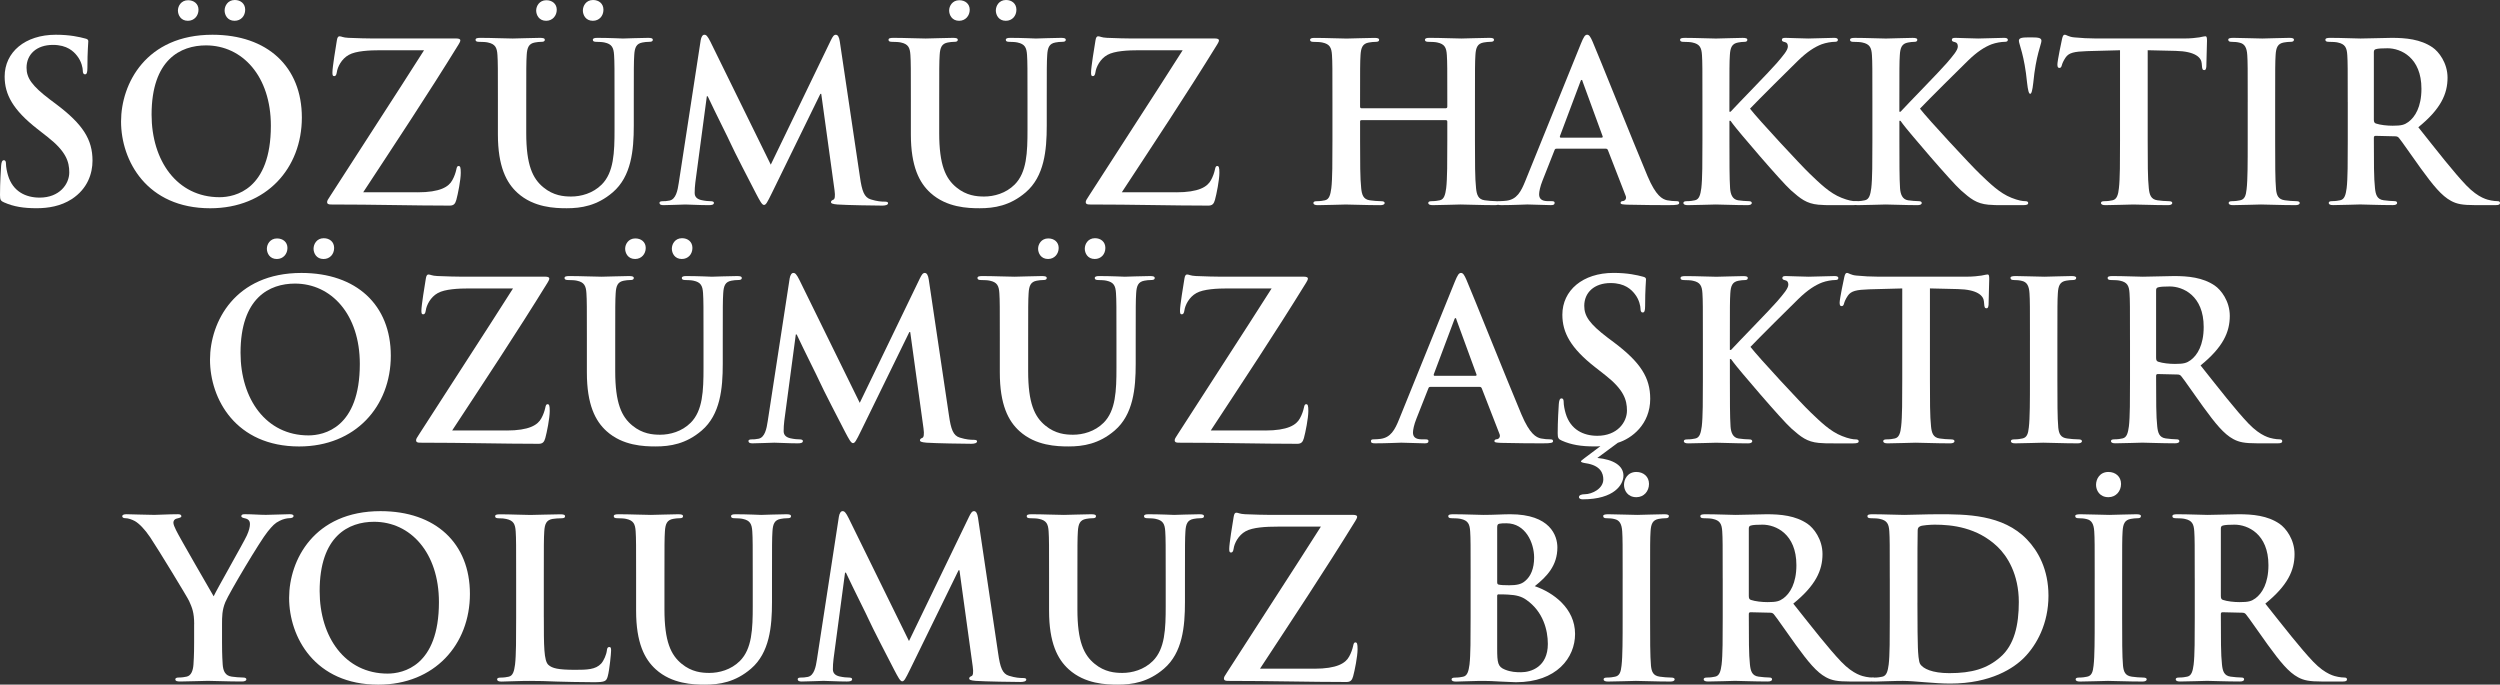 <?xml version="1.0" encoding="UTF-8"?>
<svg id="katman_2" data-name="katman 2" xmlns="http://www.w3.org/2000/svg" viewBox="0 0 1216.64 333.18">
  <rect x="0" y="0" width="1216.64" height="333.18" fill="#333333" stroke="none"/>
  <defs>
    <style>
      .cls-1 {
        fill: #fff;
      }
    </style>
  </defs>
  <g id="katman_1" data-name="katman 1">
    <g>
      <path class="cls-1" d="m2.05,98.54c-1.72-.75-2.05-1.29-2.05-3.66,0-5.92.43-12.39.54-14.11.11-1.62.43-2.8,1.29-2.8.97,0,1.08.97,1.08,1.83,0,1.4.43,3.66.97,5.49,2.37,7.97,8.72,10.88,15.4,10.88,9.69,0,14.43-6.57,14.43-12.28,0-5.28-1.62-10.23-10.55-17.23l-4.95-3.88C6.35,53.53,2.26,45.99,2.26,37.26c0-11.85,9.91-20.35,24.88-20.35,7,0,11.52,1.08,14.32,1.83.97.22,1.51.54,1.51,1.29,0,1.4-.43,4.52-.43,12.92,0,2.37-.32,3.23-1.18,3.23-.75,0-1.08-.65-1.08-1.94,0-.97-.54-4.31-2.8-7.11-1.62-2.05-4.74-5.28-11.74-5.28-7.97,0-12.82,4.63-12.82,11.09,0,4.95,2.48,8.72,11.42,15.51l3.02,2.26c13.03,9.8,17.66,17.23,17.66,27.46,0,6.25-2.37,13.68-10.12,18.74-5.38,3.45-11.42,4.42-17.12,4.42-6.25,0-11.09-.75-15.72-2.8Z"/>
      <path class="cls-1" d="m58.91,59.13c0-18.42,12.17-42.22,44.48-42.22,26.82,0,43.51,15.62,43.51,40.28s-17.23,44.16-44.59,44.16c-30.91,0-43.4-23.16-43.4-42.22Zm72.91,2.05c0-24.12-13.89-39.09-31.56-39.09-12.39,0-26.49,6.89-26.49,33.71,0,22.4,12.39,40.17,33.06,40.17,7.54,0,24.99-3.66,24.99-34.79ZM86.59,5.06c0-2.05,1.51-4.95,4.95-4.95,2.8,0,5.06,1.72,5.06,4.63s-2.05,5.38-5.17,5.38c-3.45,0-4.85-2.8-4.85-5.06Zm22.72,0c0-2.15,1.51-5.06,4.95-5.06,2.8,0,5.06,1.72,5.06,4.74s-2.05,5.38-5.17,5.38c-3.45,0-4.85-2.8-4.85-5.06Z"/>
      <path class="cls-1" d="m203.22,93.59c10.99,0,15.19-2.69,16.91-5.92.97-1.72,1.62-3.66,1.94-5.17.22-1.08.43-1.72,1.08-1.72.86,0,1.08.75,1.08,3.34,0,3.45-1.4,10.45-2.15,13.14-.54,1.94-1.29,2.8-3.23,2.8-17.99,0-36.08-.54-57.83-.54-1.18,0-1.83-.32-1.83-1.08s.32-1.29,1.62-3.23c15.19-23.69,31.12-48.03,45.56-70.76h-21.11c-5.49,0-12.06.32-15.51,2.26-3.55,1.94-5.49,5.92-5.82,8.4-.22,1.51-.65,1.94-1.29,1.94-.75,0-.86-.54-.86-1.83,0-2.48,1.62-12.28,2.15-15.51.22-1.51.65-2.05,1.29-2.05.97,0,1.62.65,4.31.75,10.23.43,15.4.32,19.82.32h32.85c1.08,0,1.83.32,1.83.86,0,.65-.43,1.29-.86,2.05-14.86,24.12-31.23,48.79-46.42,71.94h26.49Z"/>
      <path class="cls-1" d="m242.31,49.65c0-16.37,0-19.39-.22-22.83-.22-3.66-1.08-5.38-4.63-6.14-.86-.22-2.69-.32-4.2-.32-1.18,0-1.83-.22-1.83-.97s.75-.97,2.37-.97c5.71,0,12.49.32,15.72.32,2.58,0,9.37-.32,13.25-.32,1.62,0,2.37.22,2.37.97s-.65.97-1.72.97c-1.18,0-1.83.11-3.12.32-2.91.54-3.77,2.37-3.98,6.14-.22,3.45-.22,6.46-.22,22.83v15.08c0,15.62,3.12,22.19,8.4,26.49,4.85,3.98,9.8,4.42,13.46,4.42,4.74,0,10.55-1.51,14.86-5.82,5.92-5.92,6.25-15.62,6.25-26.71v-13.46c0-16.37,0-19.39-.22-22.83-.22-3.66-1.08-5.38-4.63-6.14-.86-.22-2.69-.32-3.88-.32s-1.83-.22-1.83-.97.75-.97,2.26-.97c5.49,0,12.28.32,12.39.32,1.29,0,8.08-.32,12.28-.32,1.51,0,2.26.22,2.26.97s-.65.97-1.94.97c-1.18,0-1.83.11-3.12.32-2.91.54-3.77,2.37-3.98,6.14-.22,3.45-.22,6.46-.22,22.83v11.52c0,11.95-1.18,24.66-10.23,32.42-7.65,6.57-15.4,7.75-22.4,7.75-5.71,0-16.05-.32-23.91-7.43-5.49-4.95-9.59-12.92-9.59-28.54v-15.72Zm18.63-44.59c0-2.05,1.51-4.95,4.95-4.95,2.8,0,5.06,1.72,5.06,4.63s-2.05,5.38-5.17,5.38c-3.45,0-4.85-2.8-4.85-5.06Zm22.72,0c0-2.15,1.51-5.06,4.95-5.06,2.8,0,5.06,1.72,5.06,4.74s-2.05,5.38-5.17,5.38c-3.45,0-4.85-2.8-4.85-5.06Z"/>
      <path class="cls-1" d="m340.96,19.71c.32-1.83.97-2.8,1.83-2.8s1.51.54,2.91,3.34l29.4,59.88,29.29-60.63c.86-1.72,1.4-2.58,2.37-2.58s1.62,1.08,1.94,3.34l9.8,65.91c.97,6.78,2.05,9.91,5.28,10.88,3.12.97,5.28,1.08,6.68,1.08.97,0,1.72.11,1.72.75,0,.86-1.29,1.18-2.8,1.18-2.69,0-17.55-.22-21.86-.54-2.48-.22-3.12-.54-3.12-1.18,0-.54.43-.86,1.18-1.18.65-.22.97-1.62.54-4.63l-6.46-46.85h-.43l-23.48,48.03c-2.48,5.06-3.02,6.03-3.98,6.03s-2.05-2.15-3.77-5.38c-2.58-4.95-11.09-21.43-12.39-24.45-.97-2.26-7.43-14.97-11.2-23.05h-.43l-5.6,42c-.22,1.94-.32,3.34-.32,5.06,0,2.05,1.4,3.02,3.23,3.45,1.94.43,3.45.54,4.52.54.86,0,1.62.22,1.62.75,0,.97-.97,1.18-2.58,1.18-4.52,0-9.37-.32-11.31-.32-2.05,0-7.22.32-10.66.32-1.08,0-1.94-.22-1.94-1.18,0-.54.65-.75,1.72-.75.86,0,1.62,0,3.23-.32,3.02-.65,3.88-4.85,4.42-8.51l10.66-69.36Z"/>
      <path class="cls-1" d="m443.28,49.65c0-16.37,0-19.39-.22-22.83-.22-3.66-1.08-5.38-4.63-6.14-.86-.22-2.69-.32-4.2-.32-1.18,0-1.83-.22-1.83-.97s.75-.97,2.37-.97c5.71,0,12.49.32,15.72.32,2.58,0,9.37-.32,13.25-.32,1.62,0,2.37.22,2.37.97s-.65.97-1.72.97c-1.18,0-1.83.11-3.12.32-2.91.54-3.77,2.37-3.98,6.14-.22,3.45-.22,6.46-.22,22.83v15.08c0,15.62,3.12,22.19,8.4,26.49,4.85,3.98,9.8,4.42,13.46,4.42,4.74,0,10.55-1.51,14.86-5.82,5.92-5.92,6.25-15.62,6.25-26.71v-13.46c0-16.37,0-19.39-.22-22.83-.22-3.66-1.08-5.38-4.63-6.14-.86-.22-2.69-.32-3.88-.32s-1.83-.22-1.83-.97.75-.97,2.26-.97c5.49,0,12.28.32,12.39.32,1.29,0,8.08-.32,12.28-.32,1.51,0,2.26.22,2.26.97s-.65.97-1.94.97c-1.18,0-1.83.11-3.12.32-2.91.54-3.77,2.37-3.98,6.14-.22,3.45-.22,6.46-.22,22.83v11.52c0,11.95-1.18,24.66-10.23,32.42-7.65,6.57-15.4,7.75-22.4,7.75-5.71,0-16.05-.32-23.91-7.43-5.49-4.95-9.59-12.92-9.59-28.54v-15.72Zm18.63-44.59c0-2.05,1.51-4.95,4.95-4.95,2.8,0,5.06,1.72,5.06,4.63s-2.05,5.38-5.17,5.38c-3.45,0-4.85-2.8-4.85-5.06Zm22.72,0c0-2.15,1.51-5.06,4.95-5.06,2.8,0,5.06,1.72,5.06,4.74s-2.05,5.38-5.17,5.38c-3.45,0-4.85-2.8-4.85-5.06Z"/>
      <path class="cls-1" d="m572.41,93.59c10.99,0,15.19-2.69,16.91-5.92.97-1.72,1.62-3.66,1.94-5.17.22-1.08.43-1.72,1.08-1.72.86,0,1.08.75,1.08,3.34,0,3.45-1.4,10.45-2.15,13.14-.54,1.94-1.29,2.8-3.23,2.8-17.99,0-36.08-.54-57.83-.54-1.18,0-1.83-.32-1.83-1.08s.32-1.29,1.62-3.23c15.19-23.69,31.12-48.03,45.56-70.76h-21.11c-5.49,0-12.06.32-15.51,2.26-3.55,1.94-5.49,5.92-5.82,8.4-.22,1.51-.65,1.94-1.29,1.94-.75,0-.86-.54-.86-1.83,0-2.48,1.62-12.28,2.15-15.51.22-1.51.65-2.05,1.29-2.05.97,0,1.62.65,4.31.75,10.23.43,15.4.32,19.82.32h32.85c1.08,0,1.83.32,1.83.86,0,.65-.43,1.29-.86,2.05-14.86,24.12-31.23,48.79-46.42,71.94h26.49Z"/>
      <path class="cls-1" d="m703.69,52.66c.32,0,.65-.22.65-.75v-2.26c0-16.37,0-19.39-.22-22.83-.22-3.66-1.08-5.38-4.63-6.14-.86-.22-2.69-.32-4.2-.32-1.18,0-1.83-.22-1.83-.97s.75-.97,2.26-.97c5.82,0,12.6.32,15.51.32,2.58,0,9.37-.32,13.57-.32,1.51,0,2.26.22,2.26.97s-.65.97-1.94.97c-.86,0-1.83.11-3.12.32-2.91.54-3.77,2.37-3.98,6.14-.22,3.45-.22,6.46-.22,22.83v18.95c0,9.91,0,18.42.54,23.05.32,3.02.97,5.38,4.2,5.82,1.51.22,3.88.43,5.49.43,1.18,0,1.72.32,1.72.86,0,.75-.86,1.08-2.15,1.08-7,0-13.79-.32-16.8-.32-2.48,0-9.26.32-13.46.32-1.51,0-2.26-.32-2.26-1.08,0-.54.43-.86,1.72-.86,1.62,0,2.91-.22,3.88-.43,2.15-.43,2.69-2.8,3.12-5.92.54-4.52.54-13.03.54-22.94v-9.48c0-.43-.32-.65-.65-.65h-41.14c-.32,0-.65.11-.65.65v9.48c0,9.91,0,18.42.54,23.05.32,3.02.97,5.38,4.2,5.82,1.51.22,3.88.43,5.49.43,1.18,0,1.72.32,1.72.86,0,.75-.86,1.08-2.15,1.08-7,0-13.79-.32-16.8-.32-2.48,0-9.26.32-13.57.32-1.4,0-2.15-.32-2.15-1.08,0-.54.43-.86,1.72-.86,1.62,0,2.91-.22,3.88-.43,2.15-.43,2.69-2.8,3.12-5.92.54-4.52.54-13.03.54-22.94v-18.95c0-16.37,0-19.39-.22-22.83-.22-3.66-1.08-5.38-4.63-6.14-.86-.22-2.69-.32-4.2-.32-1.18,0-1.83-.22-1.83-.97s.75-.97,2.26-.97c5.82,0,12.6.32,15.51.32,2.58,0,9.37-.32,13.57-.32,1.51,0,2.26.22,2.26.97s-.65.97-1.94.97c-.86,0-1.83.11-3.12.32-2.91.54-3.77,2.37-3.99,6.14-.22,3.45-.22,6.46-.22,22.83v2.26c0,.54.32.75.65.75h41.14Z"/>
      <path class="cls-1" d="m757.43,72.37c-.54,0-.75.22-.97.86l-5.82,14.75c-1.08,2.69-1.62,5.28-1.62,6.57,0,1.94.97,3.34,4.31,3.34h1.62c1.29,0,1.62.22,1.62.86,0,.86-.65,1.08-1.83,1.08-3.45,0-8.08-.32-11.42-.32-1.18,0-7.11.32-12.71.32-1.4,0-2.05-.22-2.05-1.08,0-.65.43-.86,1.29-.86.97,0,2.48-.11,3.34-.22,4.95-.65,7-4.31,9.15-9.69l27.03-66.77c1.29-3.12,1.94-4.31,3.02-4.31.97,0,1.62.97,2.69,3.45,2.59,5.92,19.82,49,26.71,65.37,4.09,9.69,7.22,11.2,9.48,11.74,1.62.32,3.23.43,4.52.43.86,0,1.4.11,1.4.86,0,.86-.97,1.08-4.95,1.08s-11.74,0-20.35-.22c-1.94-.11-3.23-.11-3.23-.86,0-.65.43-.86,1.51-.97.75-.22,1.51-1.18.97-2.48l-8.62-22.19c-.22-.54-.54-.75-1.08-.75h-24.02Zm21.97-5.38c.54,0,.65-.32.54-.65l-9.69-26.49c-.11-.43-.22-.97-.54-.97s-.54.54-.65.97l-9.91,26.39c-.11.43,0,.75.43.75h19.82Z"/>
      <path class="cls-1" d="m841.64,54.39h.54c3.66-3.98,19.39-20.03,22.51-23.69,3.02-3.55,5.39-6.25,5.39-8.08,0-1.18-.43-1.94-1.51-2.15-.97-.22-1.4-.43-1.4-1.08,0-.75.54-.97,1.72-.97,2.26,0,8.18.32,11.09.32,3.34,0,9.26-.32,12.6-.32,1.08,0,1.83.22,1.83.97s-.54.97-1.62.97c-1.51,0-4.2.43-6.25,1.18-3.34,1.29-7,3.55-11.63,8.08-3.34,3.23-19.6,19.39-23.26,23.26,3.88,5.06,24.99,27.79,29.19,31.77,4.74,4.52,9.58,9.37,15.4,11.63,3.23,1.29,5.38,1.62,6.68,1.62.75,0,1.4.22,1.4.86,0,.75-.54,1.08-2.58,1.08h-9.37c-3.23,0-5.17,0-7.43-.22-5.82-.54-8.72-2.91-13.35-7-4.74-4.2-25.96-29.08-28.22-32.2l-1.19-1.62h-.54v9.8c0,9.91,0,18.42.32,23.05.22,3.02,1.19,5.38,3.88,5.82,1.51.22,3.88.43,5.28.43.86,0,1.4.32,1.4.86,0,.75-.86,1.08-2.05,1.08-6.03,0-12.82-.32-15.51-.32-2.48,0-9.26.32-13.57.32-1.4,0-2.15-.32-2.15-1.08,0-.54.43-.86,1.72-.86,1.62,0,2.91-.22,3.88-.43,2.15-.43,2.69-2.8,3.12-5.92.54-4.52.54-13.03.54-22.94v-18.95c0-16.37,0-19.39-.22-22.83-.22-3.66-1.08-5.38-4.63-6.14-.86-.22-2.69-.32-4.2-.32-1.19,0-1.83-.22-1.83-.97s.75-.97,2.37-.97c5.71,0,12.49.32,15.08.32s9.37-.32,13.03-.32c1.51,0,2.26.22,2.26.97s-.65.97-1.51.97c-1.08,0-1.72.11-3.02.32-2.91.54-3.77,2.37-3.98,6.14-.22,3.45-.22,6.46-.22,22.83v4.74Z"/>
      <path class="cls-1" d="m924.35,54.39h.54c3.66-3.98,19.39-20.03,22.51-23.69,3.02-3.55,5.39-6.25,5.39-8.08,0-1.18-.43-1.94-1.51-2.15-.97-.22-1.4-.43-1.4-1.08,0-.75.54-.97,1.72-.97,2.26,0,8.18.32,11.09.32,3.34,0,9.26-.32,12.6-.32,1.08,0,1.83.22,1.83.97s-.54.97-1.62.97c-1.51,0-4.2.43-6.25,1.18-3.34,1.29-7,3.55-11.63,8.08-3.34,3.23-19.6,19.39-23.26,23.26,3.88,5.06,24.99,27.79,29.19,31.77,4.74,4.52,9.58,9.37,15.4,11.63,3.23,1.29,5.38,1.62,6.68,1.62.75,0,1.4.22,1.4.86,0,.75-.54,1.08-2.58,1.08h-9.37c-3.23,0-5.17,0-7.43-.22-5.82-.54-8.72-2.91-13.35-7-4.74-4.2-25.96-29.08-28.22-32.2l-1.19-1.62h-.54v9.8c0,9.91,0,18.42.32,23.05.22,3.02,1.19,5.38,3.88,5.82,1.51.22,3.88.43,5.28.43.86,0,1.4.32,1.4.86,0,.75-.86,1.08-2.05,1.08-6.03,0-12.82-.32-15.51-.32-2.48,0-9.26.32-13.57.32-1.4,0-2.15-.32-2.15-1.08,0-.54.43-.86,1.72-.86,1.62,0,2.91-.22,3.88-.43,2.15-.43,2.69-2.8,3.12-5.92.54-4.52.54-13.03.54-22.94v-18.95c0-16.37,0-19.39-.22-22.83-.22-3.66-1.08-5.38-4.63-6.14-.86-.22-2.69-.32-4.2-.32-1.18,0-1.83-.22-1.83-.97s.75-.97,2.37-.97c5.71,0,12.49.32,15.08.32s9.37-.32,13.03-.32c1.51,0,2.26.22,2.26.97s-.65.97-1.51.97c-1.08,0-1.72.11-3.02.32-2.91.54-3.77,2.37-3.98,6.14-.22,3.45-.22,6.46-.22,22.83v4.74Z"/>
      <path class="cls-1" d="m993.49,19.82c0,1.62-2.69,7-3.98,20.46-.43,3.77-.86,5.38-1.51,5.38s-1.08-1.62-1.51-5.38c-1.29-13.46-3.99-18.85-3.99-20.46s2.15-1.62,5.49-1.62,5.49,0,5.49,1.62Z"/>
      <path class="cls-1" d="m1031.73,24.45l-16.05.43c-6.25.22-8.83.75-10.45,3.12-1.08,1.62-1.62,2.91-1.83,3.77-.22.86-.54,1.29-1.18,1.29-.75,0-.97-.54-.97-1.72,0-1.72,2.05-11.52,2.26-12.39.32-1.4.65-2.05,1.29-2.05.86,0,1.94,1.08,4.63,1.29,3.12.32,7.22.54,10.77.54h42.65c3.45,0,5.82-.32,7.43-.54,1.62-.32,2.48-.54,2.91-.54.75,0,.86.65.86,2.26,0,2.26-.32,9.69-.32,12.49-.11,1.08-.32,1.72-.97,1.72-.86,0-1.08-.54-1.18-2.15l-.11-1.18c-.22-2.8-3.12-5.82-12.71-6.03l-13.57-.32v44.16c0,9.91,0,18.42.54,23.05.32,3.02.97,5.38,4.2,5.82,1.51.22,3.88.43,5.49.43,1.19,0,1.72.32,1.72.86,0,.75-.86,1.08-2.05,1.08-7.11,0-13.89-.32-16.91-.32-2.48,0-9.26.32-13.57.32-1.4,0-2.15-.32-2.15-1.08,0-.54.43-.86,1.72-.86,1.62,0,2.91-.22,3.88-.43,2.15-.43,2.8-2.8,3.12-5.92.54-4.52.54-13.03.54-22.94V24.45Z"/>
      <path class="cls-1" d="m1093.87,49.65c0-16.37,0-19.39-.22-22.83-.22-3.66-1.29-5.49-3.66-6.03-1.18-.32-2.58-.43-3.88-.43-1.08,0-1.72-.22-1.72-1.08,0-.65.86-.86,2.58-.86,4.09,0,10.88.32,14,.32,2.69,0,9.05-.32,13.14-.32,1.4,0,2.26.22,2.26.86,0,.86-.65,1.08-1.72,1.08s-1.94.11-3.23.32c-2.91.54-3.77,2.37-3.98,6.14-.22,3.45-.22,6.46-.22,22.83v18.95c0,10.45,0,18.95.43,23.59.32,2.91,1.08,4.85,4.31,5.28,1.51.22,3.88.43,5.49.43,1.18,0,1.72.32,1.72.86,0,.75-.86,1.08-2.05,1.08-7.11,0-13.89-.32-16.8-.32-2.48,0-9.26.32-13.57.32-1.4,0-2.15-.32-2.15-1.08,0-.54.43-.86,1.72-.86,1.62,0,2.91-.22,3.88-.43,2.15-.43,2.8-2.26,3.12-5.38.54-4.52.54-13.03.54-23.48v-18.95Z"/>
      <path class="cls-1" d="m1142.54,49.65c0-16.37,0-19.39-.22-22.83-.22-3.66-1.08-5.38-4.63-6.14-.86-.22-2.69-.32-4.2-.32-1.18,0-1.83-.22-1.83-.97s.75-.97,2.37-.97c5.71,0,12.49.32,14.75.32,3.66,0,11.85-.32,15.19-.32,6.79,0,14,.65,19.82,4.63,3.02,2.05,7.32,7.54,7.32,14.75,0,7.97-3.34,15.29-14.22,24.12,9.59,12.06,17.02,21.65,23.37,28.32,6.03,6.25,10.45,7,12.06,7.32,1.18.22,2.15.32,3.02.32s1.29.32,1.29.86c0,.86-.75,1.08-2.05,1.08h-10.23c-6.03,0-8.72-.54-11.52-2.05-4.63-2.48-8.72-7.54-14.75-15.83-4.31-5.92-9.26-13.25-10.66-14.86-.54-.65-1.18-.75-1.94-.75l-9.37-.22c-.54,0-.86.22-.86.86v1.51c0,10.02,0,18.52.54,23.05.32,3.12.97,5.49,4.2,5.92,1.62.22,3.98.43,5.28.43.86,0,1.29.32,1.29.86,0,.75-.75,1.08-2.15,1.08-6.25,0-14.22-.32-15.83-.32-2.05,0-8.83.32-13.14.32-1.4,0-2.15-.32-2.15-1.08,0-.54.43-.86,1.72-.86,1.62,0,2.91-.22,3.88-.43,2.15-.43,2.69-2.8,3.12-5.92.54-4.52.54-13.03.54-22.94v-18.95Zm12.71,8.51c0,1.18.22,1.62.97,1.94,2.26.75,5.49,1.08,8.19,1.08,4.31,0,5.71-.43,7.65-1.83,3.23-2.37,6.35-7.32,6.35-16.15,0-15.29-10.12-19.71-16.48-19.71-2.69,0-4.63.11-5.71.43-.75.22-.97.65-.97,1.51v32.74Z"/>
      <path class="cls-1" d="m102.2,175.05c0-18.42,12.17-42.22,44.48-42.22,26.82,0,43.51,15.62,43.51,40.28s-17.23,44.16-44.59,44.16c-30.91,0-43.4-23.16-43.4-42.22Zm72.91,2.05c0-24.12-13.89-39.09-31.56-39.09-12.39,0-26.49,6.89-26.49,33.71,0,22.4,12.39,40.17,33.06,40.17,7.54,0,24.99-3.66,24.99-34.79Zm-45.23-56.11c0-2.05,1.51-4.95,4.95-4.95,2.8,0,5.06,1.72,5.06,4.63s-2.05,5.38-5.17,5.38c-3.45,0-4.85-2.8-4.85-5.06Zm22.72,0c0-2.15,1.51-5.06,4.95-5.06,2.8,0,5.06,1.72,5.06,4.74s-2.05,5.38-5.17,5.38c-3.45,0-4.85-2.8-4.85-5.06Z"/>
      <path class="cls-1" d="m246.52,209.51c10.99,0,15.19-2.69,16.91-5.92.97-1.72,1.62-3.66,1.94-5.17.22-1.08.43-1.72,1.08-1.72.86,0,1.08.75,1.08,3.34,0,3.45-1.4,10.45-2.15,13.14-.54,1.94-1.29,2.8-3.23,2.8-17.99,0-36.08-.54-57.83-.54-1.18,0-1.83-.32-1.83-1.08s.32-1.29,1.62-3.23c15.19-23.69,31.12-48.03,45.56-70.76h-21.11c-5.49,0-12.06.32-15.51,2.26-3.55,1.94-5.49,5.92-5.82,8.4-.22,1.51-.65,1.94-1.29,1.94-.75,0-.86-.54-.86-1.83,0-2.48,1.62-12.28,2.15-15.51.22-1.51.65-2.05,1.29-2.05.97,0,1.62.65,4.31.75,10.23.43,15.4.32,19.82.32h32.85c1.08,0,1.83.32,1.83.86,0,.65-.43,1.29-.86,2.05-14.86,24.12-31.23,48.79-46.42,71.94h26.49Z"/>
      <path class="cls-1" d="m285.61,165.57c0-16.37,0-19.39-.22-22.83-.22-3.66-1.08-5.39-4.63-6.14-.86-.22-2.69-.32-4.2-.32-1.18,0-1.83-.22-1.83-.97s.75-.97,2.37-.97c5.71,0,12.49.32,15.72.32,2.58,0,9.37-.32,13.25-.32,1.62,0,2.37.22,2.37.97s-.65.97-1.72.97c-1.18,0-1.83.11-3.12.32-2.91.54-3.77,2.37-3.98,6.14-.22,3.45-.22,6.46-.22,22.83v15.08c0,15.62,3.12,22.19,8.4,26.49,4.85,3.98,9.8,4.42,13.46,4.42,4.74,0,10.55-1.51,14.86-5.82,5.92-5.92,6.25-15.62,6.25-26.71v-13.46c0-16.37,0-19.39-.22-22.83-.22-3.66-1.08-5.39-4.63-6.14-.86-.22-2.69-.32-3.88-.32s-1.83-.22-1.83-.97.75-.97,2.26-.97c5.49,0,12.28.32,12.39.32,1.29,0,8.08-.32,12.28-.32,1.51,0,2.26.22,2.26.97s-.65.97-1.94.97c-1.18,0-1.83.11-3.12.32-2.91.54-3.77,2.37-3.98,6.14-.22,3.45-.22,6.46-.22,22.83v11.52c0,11.95-1.18,24.66-10.23,32.42-7.65,6.57-15.4,7.75-22.4,7.75-5.71,0-16.05-.32-23.91-7.43-5.49-4.95-9.59-12.92-9.59-28.54v-15.72Zm18.63-44.59c0-2.05,1.51-4.95,4.95-4.95,2.8,0,5.06,1.72,5.06,4.63s-2.05,5.38-5.17,5.38c-3.45,0-4.85-2.8-4.85-5.06Zm22.72,0c0-2.15,1.51-5.06,4.95-5.06,2.8,0,5.06,1.72,5.06,4.74s-2.05,5.38-5.17,5.38c-3.45,0-4.85-2.8-4.85-5.06Z"/>
      <path class="cls-1" d="m384.26,135.63c.32-1.83.97-2.8,1.83-2.8s1.51.54,2.91,3.34l29.4,59.88,29.29-60.63c.86-1.72,1.4-2.59,2.37-2.59s1.62,1.08,1.94,3.34l9.8,65.91c.97,6.78,2.05,9.91,5.28,10.88,3.12.97,5.28,1.08,6.68,1.08.97,0,1.72.11,1.72.75,0,.86-1.29,1.18-2.8,1.18-2.69,0-17.55-.22-21.86-.54-2.48-.22-3.12-.54-3.12-1.18,0-.54.43-.86,1.18-1.18.65-.22.97-1.62.54-4.63l-6.46-46.85h-.43l-23.48,48.03c-2.48,5.06-3.02,6.03-3.98,6.03s-2.05-2.15-3.77-5.38c-2.58-4.95-11.09-21.43-12.39-24.45-.97-2.26-7.43-14.97-11.2-23.05h-.43l-5.6,42c-.22,1.94-.32,3.34-.32,5.06,0,2.05,1.4,3.02,3.23,3.45,1.94.43,3.45.54,4.52.54.86,0,1.62.22,1.62.75,0,.97-.97,1.18-2.58,1.18-4.52,0-9.37-.32-11.31-.32-2.05,0-7.22.32-10.66.32-1.08,0-1.94-.22-1.94-1.18,0-.54.65-.75,1.72-.75.86,0,1.62,0,3.23-.32,3.02-.65,3.88-4.85,4.42-8.51l10.66-69.36Z"/>
      <path class="cls-1" d="m486.57,165.57c0-16.37,0-19.39-.22-22.83-.22-3.66-1.08-5.39-4.63-6.14-.86-.22-2.69-.32-4.2-.32-1.18,0-1.83-.22-1.83-.97s.75-.97,2.37-.97c5.71,0,12.49.32,15.72.32,2.58,0,9.37-.32,13.25-.32,1.62,0,2.37.22,2.37.97s-.65.97-1.72.97c-1.18,0-1.83.11-3.12.32-2.91.54-3.77,2.37-3.98,6.14-.22,3.45-.22,6.46-.22,22.83v15.08c0,15.62,3.12,22.19,8.4,26.49,4.85,3.98,9.8,4.42,13.46,4.42,4.74,0,10.55-1.51,14.86-5.82,5.92-5.92,6.25-15.62,6.25-26.71v-13.46c0-16.37,0-19.39-.22-22.83-.22-3.66-1.08-5.39-4.63-6.14-.86-.22-2.69-.32-3.88-.32s-1.83-.22-1.83-.97.75-.97,2.26-.97c5.49,0,12.28.32,12.39.32,1.29,0,8.08-.32,12.28-.32,1.51,0,2.26.22,2.26.97s-.65.97-1.94.97c-1.18,0-1.83.11-3.12.32-2.91.54-3.77,2.37-3.98,6.14-.22,3.45-.22,6.46-.22,22.83v11.52c0,11.95-1.18,24.66-10.23,32.42-7.65,6.57-15.4,7.75-22.4,7.75-5.71,0-16.05-.32-23.91-7.43-5.49-4.95-9.59-12.92-9.59-28.54v-15.72Zm18.63-44.59c0-2.05,1.51-4.95,4.95-4.95,2.8,0,5.06,1.72,5.06,4.63s-2.05,5.38-5.17,5.38c-3.45,0-4.85-2.8-4.85-5.06Zm22.72,0c0-2.15,1.51-5.06,4.95-5.06,2.8,0,5.06,1.72,5.06,4.74s-2.05,5.38-5.17,5.38c-3.45,0-4.85-2.8-4.85-5.06Z"/>
      <path class="cls-1" d="m615.7,209.51c10.99,0,15.19-2.69,16.91-5.92.97-1.72,1.62-3.66,1.94-5.17.22-1.08.43-1.72,1.08-1.72.86,0,1.08.75,1.08,3.34,0,3.45-1.4,10.45-2.15,13.14-.54,1.94-1.29,2.8-3.23,2.8-17.99,0-36.08-.54-57.83-.54-1.18,0-1.83-.32-1.83-1.08s.32-1.29,1.62-3.23c15.19-23.69,31.12-48.03,45.56-70.76h-21.11c-5.49,0-12.06.32-15.51,2.26-3.55,1.94-5.49,5.92-5.82,8.4-.22,1.51-.65,1.94-1.29,1.94-.75,0-.86-.54-.86-1.83,0-2.48,1.62-12.28,2.15-15.51.22-1.51.65-2.05,1.29-2.05.97,0,1.62.65,4.31.75,10.23.43,15.4.32,19.82.32h32.85c1.08,0,1.83.32,1.83.86,0,.65-.43,1.29-.86,2.05-14.86,24.12-31.23,48.79-46.42,71.94h26.49Z"/>
      <path class="cls-1" d="m696.04,188.29c-.54,0-.75.22-.97.86l-5.82,14.75c-1.08,2.69-1.62,5.28-1.62,6.57,0,1.94.97,3.34,4.31,3.34h1.62c1.29,0,1.62.22,1.62.86,0,.86-.65,1.08-1.83,1.08-3.45,0-8.08-.32-11.42-.32-1.18,0-7.11.32-12.71.32-1.4,0-2.05-.22-2.05-1.08,0-.65.43-.86,1.29-.86.97,0,2.48-.11,3.34-.22,4.95-.65,7-4.31,9.15-9.69l27.03-66.77c1.29-3.12,1.94-4.31,3.02-4.31.97,0,1.62.97,2.69,3.45,2.58,5.92,19.82,49,26.71,65.37,4.09,9.69,7.22,11.2,9.48,11.74,1.62.32,3.23.43,4.52.43.86,0,1.4.11,1.4.86,0,.86-.97,1.08-4.95,1.08s-11.74,0-20.35-.22c-1.94-.11-3.23-.11-3.23-.86,0-.65.43-.86,1.51-.97.75-.22,1.51-1.18.97-2.48l-8.62-22.19c-.22-.54-.54-.75-1.08-.75h-24.02Zm21.97-5.39c.54,0,.65-.32.54-.65l-9.69-26.49c-.11-.43-.22-.97-.54-.97s-.54.54-.65.97l-9.91,26.39c-.11.43,0,.75.43.75h19.82Z"/>
      <path class="cls-1" d="m787.26,215.54l-9.91,7.32c7.86.75,12.71,3.77,12.71,8.62,0,4.31-4.42,11.52-19.82,11.52-.97,0-1.83-.32-1.83-1.08,0-.97,1.29-1.4,2.8-1.4,3.55,0,9.05-2.69,9.05-7.22,0-2.91-1.29-6.79-8.51-7.86-1.51-.22-2.37-.54-2.37-.86s.32-.54,1.72-1.62l7.75-5.82c-.86.11-1.94.11-3.02.11-6.25,0-11.09-.75-15.72-2.8-1.72-.75-2.05-1.29-2.05-3.66,0-5.92.43-12.39.54-14.11.11-1.62.43-2.8,1.29-2.8.97,0,1.08.97,1.08,1.83,0,1.4.43,3.66.97,5.49,2.37,7.97,8.72,10.88,15.4,10.88,9.69,0,14.43-6.57,14.43-12.28,0-5.28-1.62-10.23-10.55-17.23l-4.95-3.88c-11.85-9.26-15.94-16.8-15.94-25.52,0-11.85,9.91-20.36,24.88-20.36,7,0,11.52,1.08,14.32,1.83.97.22,1.51.54,1.51,1.29,0,1.4-.43,4.52-.43,12.92,0,2.37-.32,3.23-1.18,3.23-.75,0-1.08-.65-1.08-1.94,0-.97-.54-4.31-2.8-7.11-1.62-2.05-4.74-5.28-11.74-5.28-7.97,0-12.82,4.63-12.82,11.09,0,4.95,2.48,8.72,11.42,15.51l3.02,2.26c13.03,9.8,17.66,17.23,17.66,27.46,0,12.49-9.05,19.39-15.83,21.43Z"/>
      <path class="cls-1" d="m841.86,170.31h.54c3.66-3.99,19.39-20.03,22.51-23.69,3.02-3.55,5.39-6.25,5.39-8.08,0-1.18-.43-1.94-1.51-2.15-.97-.22-1.4-.43-1.4-1.08,0-.75.54-.97,1.72-.97,2.26,0,8.18.32,11.09.32,3.34,0,9.26-.32,12.6-.32,1.08,0,1.83.22,1.83.97s-.54.97-1.62.97c-1.51,0-4.2.43-6.25,1.19-3.34,1.29-7,3.55-11.63,8.08-3.34,3.23-19.6,19.39-23.26,23.26,3.88,5.06,24.99,27.79,29.19,31.77,4.74,4.52,9.58,9.37,15.4,11.63,3.23,1.29,5.38,1.62,6.68,1.62.75,0,1.4.22,1.4.86,0,.75-.54,1.08-2.58,1.08h-9.37c-3.23,0-5.17,0-7.43-.22-5.82-.54-8.72-2.91-13.35-7-4.74-4.2-25.96-29.08-28.22-32.2l-1.19-1.62h-.54v9.8c0,9.91,0,18.42.32,23.05.22,3.02,1.19,5.38,3.88,5.82,1.51.22,3.88.43,5.28.43.86,0,1.4.32,1.4.86,0,.75-.86,1.08-2.05,1.08-6.03,0-12.82-.32-15.51-.32-2.48,0-9.26.32-13.57.32-1.4,0-2.15-.32-2.15-1.08,0-.54.43-.86,1.72-.86,1.62,0,2.91-.22,3.88-.43,2.15-.43,2.69-2.8,3.12-5.92.54-4.52.54-13.03.54-22.94v-18.95c0-16.37,0-19.39-.22-22.83-.22-3.66-1.08-5.39-4.63-6.14-.86-.22-2.69-.32-4.2-.32-1.19,0-1.83-.22-1.83-.97s.75-.97,2.37-.97c5.71,0,12.49.32,15.08.32s9.37-.32,13.03-.32c1.51,0,2.26.22,2.26.97s-.65.97-1.51.97c-1.08,0-1.72.11-3.02.32-2.91.54-3.77,2.37-3.98,6.14-.22,3.45-.22,6.46-.22,22.83v4.74Z"/>
      <path class="cls-1" d="m925.75,140.37l-16.05.43c-6.25.22-8.83.75-10.45,3.12-1.08,1.62-1.62,2.91-1.83,3.77s-.54,1.29-1.18,1.29c-.75,0-.97-.54-.97-1.72,0-1.72,2.05-11.52,2.26-12.39.32-1.4.65-2.05,1.29-2.05.86,0,1.94,1.08,4.63,1.29,3.12.32,7.22.54,10.77.54h42.65c3.45,0,5.82-.32,7.43-.54,1.62-.32,2.48-.54,2.91-.54.75,0,.86.65.86,2.26,0,2.26-.32,9.69-.32,12.49-.11,1.08-.32,1.72-.97,1.72-.86,0-1.08-.54-1.18-2.15l-.11-1.18c-.22-2.8-3.12-5.82-12.71-6.03l-13.57-.32v44.16c0,9.91,0,18.42.54,23.05.32,3.02.97,5.38,4.2,5.82,1.51.22,3.88.43,5.49.43,1.19,0,1.72.32,1.72.86,0,.75-.86,1.08-2.05,1.08-7.11,0-13.89-.32-16.91-.32-2.48,0-9.26.32-13.57.32-1.4,0-2.15-.32-2.15-1.08,0-.54.43-.86,1.72-.86,1.62,0,2.91-.22,3.88-.43,2.15-.43,2.8-2.8,3.12-5.92.54-4.52.54-13.03.54-22.94v-44.16Z"/>
      <path class="cls-1" d="m987.89,165.57c0-16.37,0-19.39-.22-22.83-.22-3.66-1.29-5.49-3.66-6.03-1.18-.32-2.58-.43-3.88-.43-1.08,0-1.72-.22-1.72-1.08,0-.65.86-.86,2.58-.86,4.09,0,10.88.32,14,.32,2.69,0,9.05-.32,13.14-.32,1.4,0,2.26.22,2.26.86,0,.86-.65,1.08-1.72,1.08s-1.94.11-3.23.32c-2.91.54-3.77,2.37-3.98,6.14-.22,3.45-.22,6.46-.22,22.83v18.95c0,10.45,0,18.96.43,23.59.32,2.91,1.08,4.85,4.31,5.28,1.51.22,3.88.43,5.49.43,1.18,0,1.72.32,1.72.86,0,.75-.86,1.08-2.05,1.08-7.11,0-13.89-.32-16.8-.32-2.48,0-9.26.32-13.57.32-1.4,0-2.15-.32-2.15-1.08,0-.54.43-.86,1.72-.86,1.62,0,2.91-.22,3.88-.43,2.15-.43,2.8-2.26,3.12-5.38.54-4.52.54-13.03.54-23.48v-18.95Z"/>
      <path class="cls-1" d="m1036.57,165.57c0-16.37,0-19.39-.22-22.83-.22-3.66-1.08-5.39-4.63-6.14-.86-.22-2.69-.32-4.2-.32-1.19,0-1.83-.22-1.83-.97s.75-.97,2.37-.97c5.71,0,12.49.32,14.75.32,3.66,0,11.85-.32,15.19-.32,6.79,0,14,.65,19.82,4.63,3.02,2.05,7.32,7.54,7.32,14.75,0,7.97-3.34,15.29-14.22,24.12,9.59,12.06,17.02,21.65,23.37,28.32,6.03,6.25,10.45,7,12.06,7.32,1.18.22,2.15.32,3.02.32s1.29.32,1.29.86c0,.86-.75,1.08-2.05,1.08h-10.23c-6.03,0-8.72-.54-11.52-2.05-4.63-2.48-8.72-7.54-14.75-15.83-4.31-5.92-9.26-13.25-10.66-14.86-.54-.65-1.18-.75-1.94-.75l-9.37-.22c-.54,0-.86.22-.86.86v1.51c0,10.02,0,18.52.54,23.05.32,3.12.97,5.49,4.2,5.92,1.62.22,3.98.43,5.28.43.86,0,1.29.32,1.29.86,0,.75-.75,1.08-2.15,1.08-6.25,0-14.22-.32-15.83-.32-2.05,0-8.83.32-13.14.32-1.4,0-2.15-.32-2.15-1.08,0-.54.43-.86,1.72-.86,1.62,0,2.91-.22,3.88-.43,2.15-.43,2.69-2.8,3.12-5.92.54-4.52.54-13.03.54-22.94v-18.95Zm12.71,8.51c0,1.18.22,1.62.97,1.94,2.26.75,5.49,1.08,8.19,1.08,4.31,0,5.71-.43,7.65-1.83,3.23-2.37,6.35-7.32,6.35-16.15,0-15.29-10.12-19.71-16.48-19.71-2.69,0-4.63.11-5.71.43-.75.22-.97.65-.97,1.51v32.74Z"/>
      <path class="cls-1" d="m94.5,303.78c0-5.82-1.08-8.19-2.48-11.31-.75-1.72-15.19-25.42-18.95-31.02-2.69-3.99-5.38-6.68-7.43-7.86-1.4-.75-3.23-1.4-4.52-1.4-.86,0-1.62-.22-1.62-.97,0-.65.75-.97,2.05-.97,1.94,0,10.02.32,13.57.32,2.26,0,6.68-.32,11.52-.32,1.08,0,1.62.32,1.62.97s-.75.75-2.37,1.18c-.97.22-1.51,1.08-1.51,1.94s.54,2.15,1.29,3.66c1.51,3.23,16.59,29.19,18.31,32.2,1.08-2.58,14.65-26.28,16.15-29.62,1.08-2.37,1.51-4.2,1.51-5.6,0-1.08-.43-2.26-2.26-2.69-.97-.22-1.94-.43-1.94-1.08,0-.75.54-.97,1.83-.97,3.55,0,7,.32,10.12.32,2.37,0,9.48-.32,11.52-.32,1.18,0,1.94.22,1.94.86,0,.75-.86,1.08-2.05,1.08-1.08,0-3.12.43-4.74,1.29-2.26,1.08-3.45,2.37-5.82,5.28-3.55,4.31-18.63,29.62-20.57,34.25-1.62,3.88-1.62,7.22-1.62,10.77v8.83c0,1.72,0,6.25.32,10.77.22,3.12,1.18,5.49,4.42,5.92,1.51.22,3.88.43,5.38.43,1.18,0,1.72.32,1.72.86,0,.75-.86,1.08-2.26,1.08-6.78,0-13.57-.32-16.48-.32-2.69,0-9.48.32-13.46.32-1.51,0-2.37-.22-2.37-1.08,0-.54.54-.86,1.72-.86,1.51,0,2.8-.22,3.77-.43,2.15-.43,3.12-2.8,3.34-5.92.32-4.52.32-9.05.32-10.77v-8.83Z"/>
      <path class="cls-1" d="m140.7,290.97c0-18.42,12.17-42.22,44.48-42.22,26.82,0,43.51,15.62,43.51,40.28s-17.23,44.16-44.59,44.16c-30.91,0-43.4-23.16-43.4-42.22Zm72.91,2.05c0-24.12-13.89-39.09-31.56-39.09-12.39,0-26.49,6.89-26.49,33.71,0,22.4,12.39,40.17,33.06,40.17,7.54,0,24.99-3.66,24.99-34.79Z"/>
      <path class="cls-1" d="m264.66,300.44c0,13.79,0,21.22,2.26,23.16,1.83,1.62,4.63,2.37,13.03,2.37,5.71,0,9.91-.11,12.6-3.02,1.29-1.4,2.58-4.42,2.8-6.46.11-.97.32-1.62,1.18-1.62.75,0,.86.54.86,1.83,0,1.18-.75,9.26-1.62,12.39-.65,2.37-1.18,2.91-6.78,2.91-7.75,0-13.35-.22-18.2-.32-4.85-.22-8.72-.32-13.14-.32-1.18,0-3.55,0-6.14.11-2.48,0-5.28.22-7.43.22-1.4,0-2.15-.32-2.15-1.08,0-.54.43-.86,1.72-.86,1.62,0,2.91-.22,3.88-.43,2.15-.43,2.69-2.8,3.12-5.92.54-4.52.54-13.03.54-22.94v-18.95c0-16.37,0-19.39-.22-22.83-.22-3.66-1.08-5.39-4.63-6.14-.86-.22-2.15-.32-3.55-.32-1.18,0-1.83-.22-1.83-.97s.75-.97,2.37-.97c5.06,0,11.85.32,14.75.32,2.58,0,10.45-.32,14.65-.32,1.51,0,2.26.22,2.26.97s-.65.97-1.94.97c-1.18,0-2.91.11-4.2.32-2.91.54-3.77,2.37-3.98,6.14-.22,3.45-.22,6.46-.22,22.83v18.95Z"/>
      <path class="cls-1" d="m309.57,281.49c0-16.37,0-19.39-.22-22.83-.22-3.66-1.08-5.39-4.63-6.14-.86-.22-2.69-.32-4.2-.32-1.18,0-1.83-.22-1.83-.97s.75-.97,2.37-.97c5.71,0,12.49.32,15.72.32,2.58,0,9.37-.32,13.25-.32,1.62,0,2.37.22,2.37.97s-.65.97-1.72.97c-1.18,0-1.83.11-3.12.32-2.91.54-3.77,2.37-3.98,6.14-.22,3.45-.22,6.46-.22,22.83v15.08c0,15.62,3.12,22.19,8.4,26.49,4.85,3.98,9.8,4.42,13.46,4.42,4.74,0,10.55-1.51,14.86-5.82,5.92-5.92,6.25-15.62,6.25-26.71v-13.46c0-16.37,0-19.39-.22-22.83-.22-3.66-1.08-5.39-4.63-6.14-.86-.22-2.69-.32-3.88-.32s-1.83-.22-1.83-.97.75-.97,2.26-.97c5.49,0,12.28.32,12.39.32,1.29,0,8.08-.32,12.28-.32,1.51,0,2.26.22,2.26.97s-.65.97-1.94.97c-1.18,0-1.83.11-3.12.32-2.91.54-3.77,2.37-3.98,6.14-.22,3.45-.22,6.46-.22,22.83v11.52c0,11.95-1.18,24.66-10.23,32.42-7.65,6.57-15.4,7.75-22.4,7.75-5.71,0-16.05-.32-23.91-7.43-5.49-4.95-9.59-12.92-9.59-28.54v-15.72Z"/>
      <path class="cls-1" d="m408.22,251.55c.32-1.83.97-2.8,1.83-2.8s1.51.54,2.91,3.34l29.4,59.88,29.29-60.63c.86-1.72,1.4-2.59,2.37-2.59s1.62,1.08,1.94,3.34l9.8,65.91c.97,6.78,2.05,9.91,5.28,10.88,3.12.97,5.28,1.08,6.68,1.08.97,0,1.72.11,1.72.75,0,.86-1.29,1.18-2.8,1.18-2.69,0-17.55-.22-21.86-.54-2.48-.22-3.12-.54-3.12-1.18,0-.54.43-.86,1.18-1.18.65-.22.97-1.62.54-4.63l-6.46-46.85h-.43l-23.48,48.03c-2.48,5.06-3.02,6.03-3.98,6.03s-2.05-2.15-3.77-5.39c-2.58-4.95-11.09-21.43-12.39-24.45-.97-2.26-7.43-14.97-11.2-23.05h-.43l-5.6,42c-.22,1.94-.32,3.34-.32,5.06,0,2.05,1.4,3.02,3.23,3.45,1.94.43,3.45.54,4.52.54.86,0,1.62.22,1.62.75,0,.97-.97,1.18-2.58,1.18-4.52,0-9.37-.32-11.31-.32-2.05,0-7.22.32-10.66.32-1.08,0-1.94-.22-1.94-1.18,0-.54.65-.75,1.72-.75.86,0,1.62,0,3.23-.32,3.02-.65,3.88-4.85,4.42-8.51l10.66-69.36Z"/>
      <path class="cls-1" d="m510.54,281.49c0-16.37,0-19.39-.22-22.83-.22-3.66-1.08-5.39-4.63-6.14-.86-.22-2.69-.32-4.2-.32-1.18,0-1.83-.22-1.83-.97s.75-.97,2.37-.97c5.71,0,12.49.32,15.72.32,2.58,0,9.37-.32,13.25-.32,1.62,0,2.37.22,2.37.97s-.65.97-1.72.97c-1.18,0-1.83.11-3.12.32-2.91.54-3.77,2.37-3.98,6.14-.22,3.45-.22,6.46-.22,22.83v15.08c0,15.62,3.12,22.19,8.4,26.49,4.85,3.98,9.8,4.42,13.46,4.42,4.74,0,10.55-1.51,14.86-5.82,5.92-5.92,6.25-15.62,6.25-26.71v-13.46c0-16.37,0-19.39-.22-22.83-.22-3.66-1.08-5.39-4.63-6.14-.86-.22-2.69-.32-3.88-.32s-1.83-.22-1.83-.97.75-.97,2.26-.97c5.49,0,12.28.32,12.39.32,1.29,0,8.08-.32,12.28-.32,1.51,0,2.26.22,2.26.97s-.65.97-1.94.97c-1.18,0-1.83.11-3.12.32-2.91.54-3.77,2.37-3.98,6.14-.22,3.45-.22,6.46-.22,22.83v11.52c0,11.95-1.18,24.66-10.23,32.42-7.65,6.57-15.4,7.75-22.4,7.75-5.71,0-16.05-.32-23.91-7.43-5.49-4.95-9.59-12.92-9.59-28.54v-15.72Z"/>
      <path class="cls-1" d="m639.66,325.43c10.99,0,15.19-2.69,16.91-5.92.97-1.72,1.62-3.66,1.94-5.17.22-1.08.43-1.72,1.08-1.72.86,0,1.08.75,1.08,3.34,0,3.45-1.4,10.45-2.15,13.14-.54,1.94-1.29,2.8-3.23,2.8-17.99,0-36.08-.54-57.83-.54-1.18,0-1.83-.32-1.83-1.08s.32-1.29,1.62-3.23c15.19-23.69,31.12-48.03,45.56-70.76h-21.11c-5.49,0-12.06.32-15.51,2.26-3.55,1.94-5.49,5.92-5.82,8.4-.22,1.51-.65,1.94-1.29,1.94-.75,0-.86-.54-.86-1.83,0-2.48,1.62-12.28,2.15-15.51.22-1.51.65-2.05,1.29-2.05.97,0,1.62.65,4.31.75,10.23.43,15.4.32,19.82.32h32.85c1.08,0,1.83.32,1.83.86,0,.65-.43,1.29-.86,2.05-14.86,24.12-31.23,48.79-46.42,71.94h26.49Z"/>
      <path class="cls-1" d="m715.69,281.49c0-16.37,0-19.39-.22-22.83-.22-3.66-1.08-5.39-4.63-6.14-.86-.22-2.69-.32-4.2-.32-1.18,0-1.83-.22-1.83-.97s.75-.97,2.37-.97c5.71,0,12.49.32,14.65.32,5.28,0,9.48-.32,13.14-.32,19.49,0,22.94,10.45,22.94,16.15,0,8.83-5.06,14.11-10.99,18.85,8.83,3.02,19.6,10.66,19.6,23.26,0,11.52-8.94,23.48-28.76,23.48-1.29,0-4.42-.22-7.54-.32-3.23-.22-6.46-.32-8.08-.32-1.18,0-3.55,0-6.14.11-2.48,0-5.28.22-7.43.22-1.4,0-2.15-.32-2.15-1.08,0-.54.43-.86,1.72-.86,1.62,0,2.91-.22,3.88-.43,2.15-.43,2.69-2.8,3.12-5.92.54-4.52.54-13.03.54-22.94v-18.95Zm12.92,1.83c0,.86.32,1.08.75,1.18.97.22,2.59.32,5.06.32,3.55,0,5.92-.43,7.75-2.05,2.8-2.26,4.42-6.14,4.42-11.42,0-7.22-4.2-16.69-13.46-16.69-1.51,0-2.48,0-3.55.22-.75.22-.97.65-.97,1.83v26.6Zm14.22,8.62c-2.26-1.62-4.74-2.37-8.94-2.58-1.94-.11-3.02-.11-4.63-.11-.43,0-.65.22-.65.75v25.52c0,7.11.32,8.94,3.77,10.34,2.91,1.18,5.38,1.29,7.86,1.29,4.85,0,13.03-2.59,13.03-13.79,0-6.68-2.26-15.72-10.45-21.43Z"/>
      <path class="cls-1" d="m789.68,281.49c0-16.37,0-19.39-.22-22.83-.22-3.66-1.29-5.49-3.66-6.03-1.18-.32-2.58-.43-3.88-.43-1.08,0-1.72-.22-1.72-1.08,0-.65.86-.86,2.58-.86,4.09,0,10.88.32,14,.32,2.69,0,9.05-.32,13.14-.32,1.4,0,2.26.22,2.26.86,0,.86-.65,1.08-1.72,1.08s-1.94.11-3.23.32c-2.91.54-3.77,2.37-3.98,6.14-.22,3.45-.22,6.46-.22,22.83v18.95c0,10.45,0,18.96.43,23.59.32,2.91,1.08,4.85,4.31,5.28,1.51.22,3.88.43,5.49.43,1.18,0,1.72.32,1.72.86,0,.75-.86,1.08-2.05,1.08-7.11,0-13.89-.32-16.8-.32-2.48,0-9.26.32-13.57.32-1.4,0-2.15-.32-2.15-1.08,0-.54.43-.86,1.72-.86,1.62,0,2.91-.22,3.88-.43,2.15-.43,2.8-2.26,3.12-5.38.54-4.52.54-13.03.54-23.48v-18.95Zm.65-45.56c0-2.69,1.72-6.25,6.03-6.25,3.45,0,6.14,2.26,6.14,5.82s-2.48,6.46-6.14,6.46c-4.31,0-6.03-3.34-6.03-6.03Z"/>
      <path class="cls-1" d="m838.36,281.49c0-16.37,0-19.39-.22-22.83-.22-3.66-1.08-5.39-4.63-6.14-.86-.22-2.69-.32-4.2-.32-1.19,0-1.83-.22-1.83-.97s.75-.97,2.37-.97c5.71,0,12.49.32,14.75.32,3.66,0,11.85-.32,15.19-.32,6.79,0,14,.65,19.82,4.63,3.02,2.05,7.32,7.54,7.32,14.75,0,7.97-3.34,15.29-14.22,24.12,9.59,12.06,17.02,21.65,23.37,28.32,6.03,6.25,10.45,7,12.06,7.32,1.18.22,2.15.32,3.02.32s1.29.32,1.29.86c0,.86-.75,1.08-2.05,1.08h-10.23c-6.03,0-8.72-.54-11.52-2.05-4.63-2.48-8.72-7.54-14.75-15.83-4.31-5.92-9.26-13.25-10.66-14.86-.54-.65-1.18-.75-1.94-.75l-9.37-.22c-.54,0-.86.22-.86.86v1.51c0,10.02,0,18.52.54,23.05.32,3.12.97,5.49,4.2,5.92,1.62.22,3.98.43,5.28.43.86,0,1.29.32,1.29.86,0,.75-.75,1.08-2.15,1.08-6.25,0-14.22-.32-15.83-.32-2.05,0-8.83.32-13.14.32-1.4,0-2.15-.32-2.15-1.08,0-.54.43-.86,1.72-.86,1.62,0,2.91-.22,3.88-.43,2.15-.43,2.69-2.8,3.12-5.92.54-4.52.54-13.03.54-22.94v-18.95Zm12.71,8.51c0,1.18.22,1.62.97,1.94,2.26.75,5.49,1.08,8.19,1.08,4.31,0,5.71-.43,7.65-1.83,3.23-2.37,6.35-7.32,6.35-16.15,0-15.29-10.12-19.71-16.48-19.71-2.69,0-4.63.11-5.71.43-.75.22-.97.65-.97,1.51v32.74Z"/>
      <path class="cls-1" d="m919.67,281.49c0-16.37,0-19.39-.22-22.83-.22-3.66-1.08-5.39-4.63-6.14-.86-.22-2.69-.32-4.2-.32-1.18,0-1.83-.22-1.83-.97s.75-.97,2.37-.97c5.71,0,12.49.32,15.51.32,3.34,0,10.12-.32,16.59-.32,13.46,0,31.45,0,43.19,12.28,5.39,5.6,10.45,14.54,10.45,27.36,0,13.57-5.71,23.91-11.74,30.05-4.95,5.06-16.15,12.71-36.08,12.71-3.88,0-8.29-.32-12.39-.65-4.09-.32-7.86-.65-10.55-.65-1.18,0-3.55,0-6.14.11-2.48,0-5.28.22-7.43.22-1.4,0-2.15-.32-2.15-1.08,0-.54.43-.86,1.72-.86,1.62,0,2.91-.22,3.88-.43,2.15-.43,2.69-2.8,3.12-5.92.54-4.52.54-13.03.54-22.94v-18.95Zm13.46,11.85c0,11.42.11,19.71.22,21.75.11,2.69.32,7,1.19,8.19,1.4,2.05,5.6,4.31,14.11,4.31,10.99,0,18.31-2.15,24.77-7.75,6.89-5.92,9.05-15.72,9.05-26.82,0-13.68-5.71-22.51-10.34-26.92-9.91-9.48-22.19-10.77-30.59-10.77-2.15,0-6.14.32-7,.75-.97.43-1.29.97-1.29,2.15-.11,3.66-.11,13.03-.11,21.54v13.57Z"/>
      <path class="cls-1" d="m1019.4,281.49c0-16.37,0-19.39-.22-22.83-.22-3.66-1.29-5.49-3.66-6.03-1.18-.32-2.58-.43-3.88-.43-1.08,0-1.72-.22-1.72-1.08,0-.65.86-.86,2.58-.86,4.09,0,10.88.32,14,.32,2.69,0,9.05-.32,13.14-.32,1.4,0,2.26.22,2.26.86,0,.86-.65,1.08-1.72,1.08s-1.94.11-3.23.32c-2.91.54-3.77,2.37-3.98,6.14-.22,3.45-.22,6.46-.22,22.83v18.95c0,10.45,0,18.96.43,23.59.32,2.91,1.08,4.85,4.31,5.28,1.51.22,3.88.43,5.49.43,1.18,0,1.72.32,1.72.86,0,.75-.86,1.08-2.05,1.08-7.11,0-13.89-.32-16.8-.32-2.48,0-9.26.32-13.57.32-1.4,0-2.15-.32-2.15-1.08,0-.54.43-.86,1.72-.86,1.62,0,2.91-.22,3.88-.43,2.15-.43,2.8-2.26,3.12-5.38.54-4.52.54-13.03.54-23.48v-18.95Zm.65-45.56c0-2.69,1.72-6.25,6.03-6.25,3.45,0,6.14,2.26,6.14,5.82s-2.48,6.46-6.14,6.46c-4.31,0-6.03-3.34-6.03-6.03Z"/>
      <path class="cls-1" d="m1068.08,281.49c0-16.37,0-19.39-.22-22.83-.22-3.66-1.08-5.39-4.63-6.14-.86-.22-2.69-.32-4.2-.32-1.19,0-1.83-.22-1.83-.97s.75-.97,2.37-.97c5.71,0,12.49.32,14.75.32,3.66,0,11.85-.32,15.19-.32,6.79,0,14,.65,19.82,4.63,3.02,2.05,7.32,7.54,7.32,14.75,0,7.97-3.34,15.29-14.22,24.12,9.59,12.06,17.02,21.65,23.37,28.32,6.03,6.25,10.45,7,12.06,7.32,1.18.22,2.15.32,3.02.32s1.29.32,1.29.86c0,.86-.75,1.08-2.05,1.08h-10.23c-6.03,0-8.72-.54-11.52-2.05-4.63-2.48-8.72-7.54-14.75-15.83-4.31-5.92-9.26-13.25-10.66-14.86-.54-.65-1.18-.75-1.94-.75l-9.37-.22c-.54,0-.86.22-.86.86v1.51c0,10.02,0,18.52.54,23.05.32,3.12.97,5.49,4.2,5.92,1.62.22,3.98.43,5.28.43.86,0,1.29.32,1.29.86,0,.75-.75,1.08-2.15,1.08-6.25,0-14.22-.32-15.83-.32-2.05,0-8.83.32-13.14.32-1.4,0-2.15-.32-2.15-1.08,0-.54.43-.86,1.72-.86,1.62,0,2.91-.22,3.88-.43,2.15-.43,2.69-2.8,3.12-5.92.54-4.52.54-13.03.54-22.94v-18.95Zm12.71,8.51c0,1.18.22,1.62.97,1.94,2.26.75,5.49,1.08,8.19,1.08,4.31,0,5.71-.43,7.65-1.83,3.23-2.37,6.35-7.32,6.35-16.15,0-15.29-10.12-19.71-16.48-19.71-2.69,0-4.63.11-5.71.43-.75.22-.97.65-.97,1.51v32.74Z"/>
    </g>
  </g>
</svg>